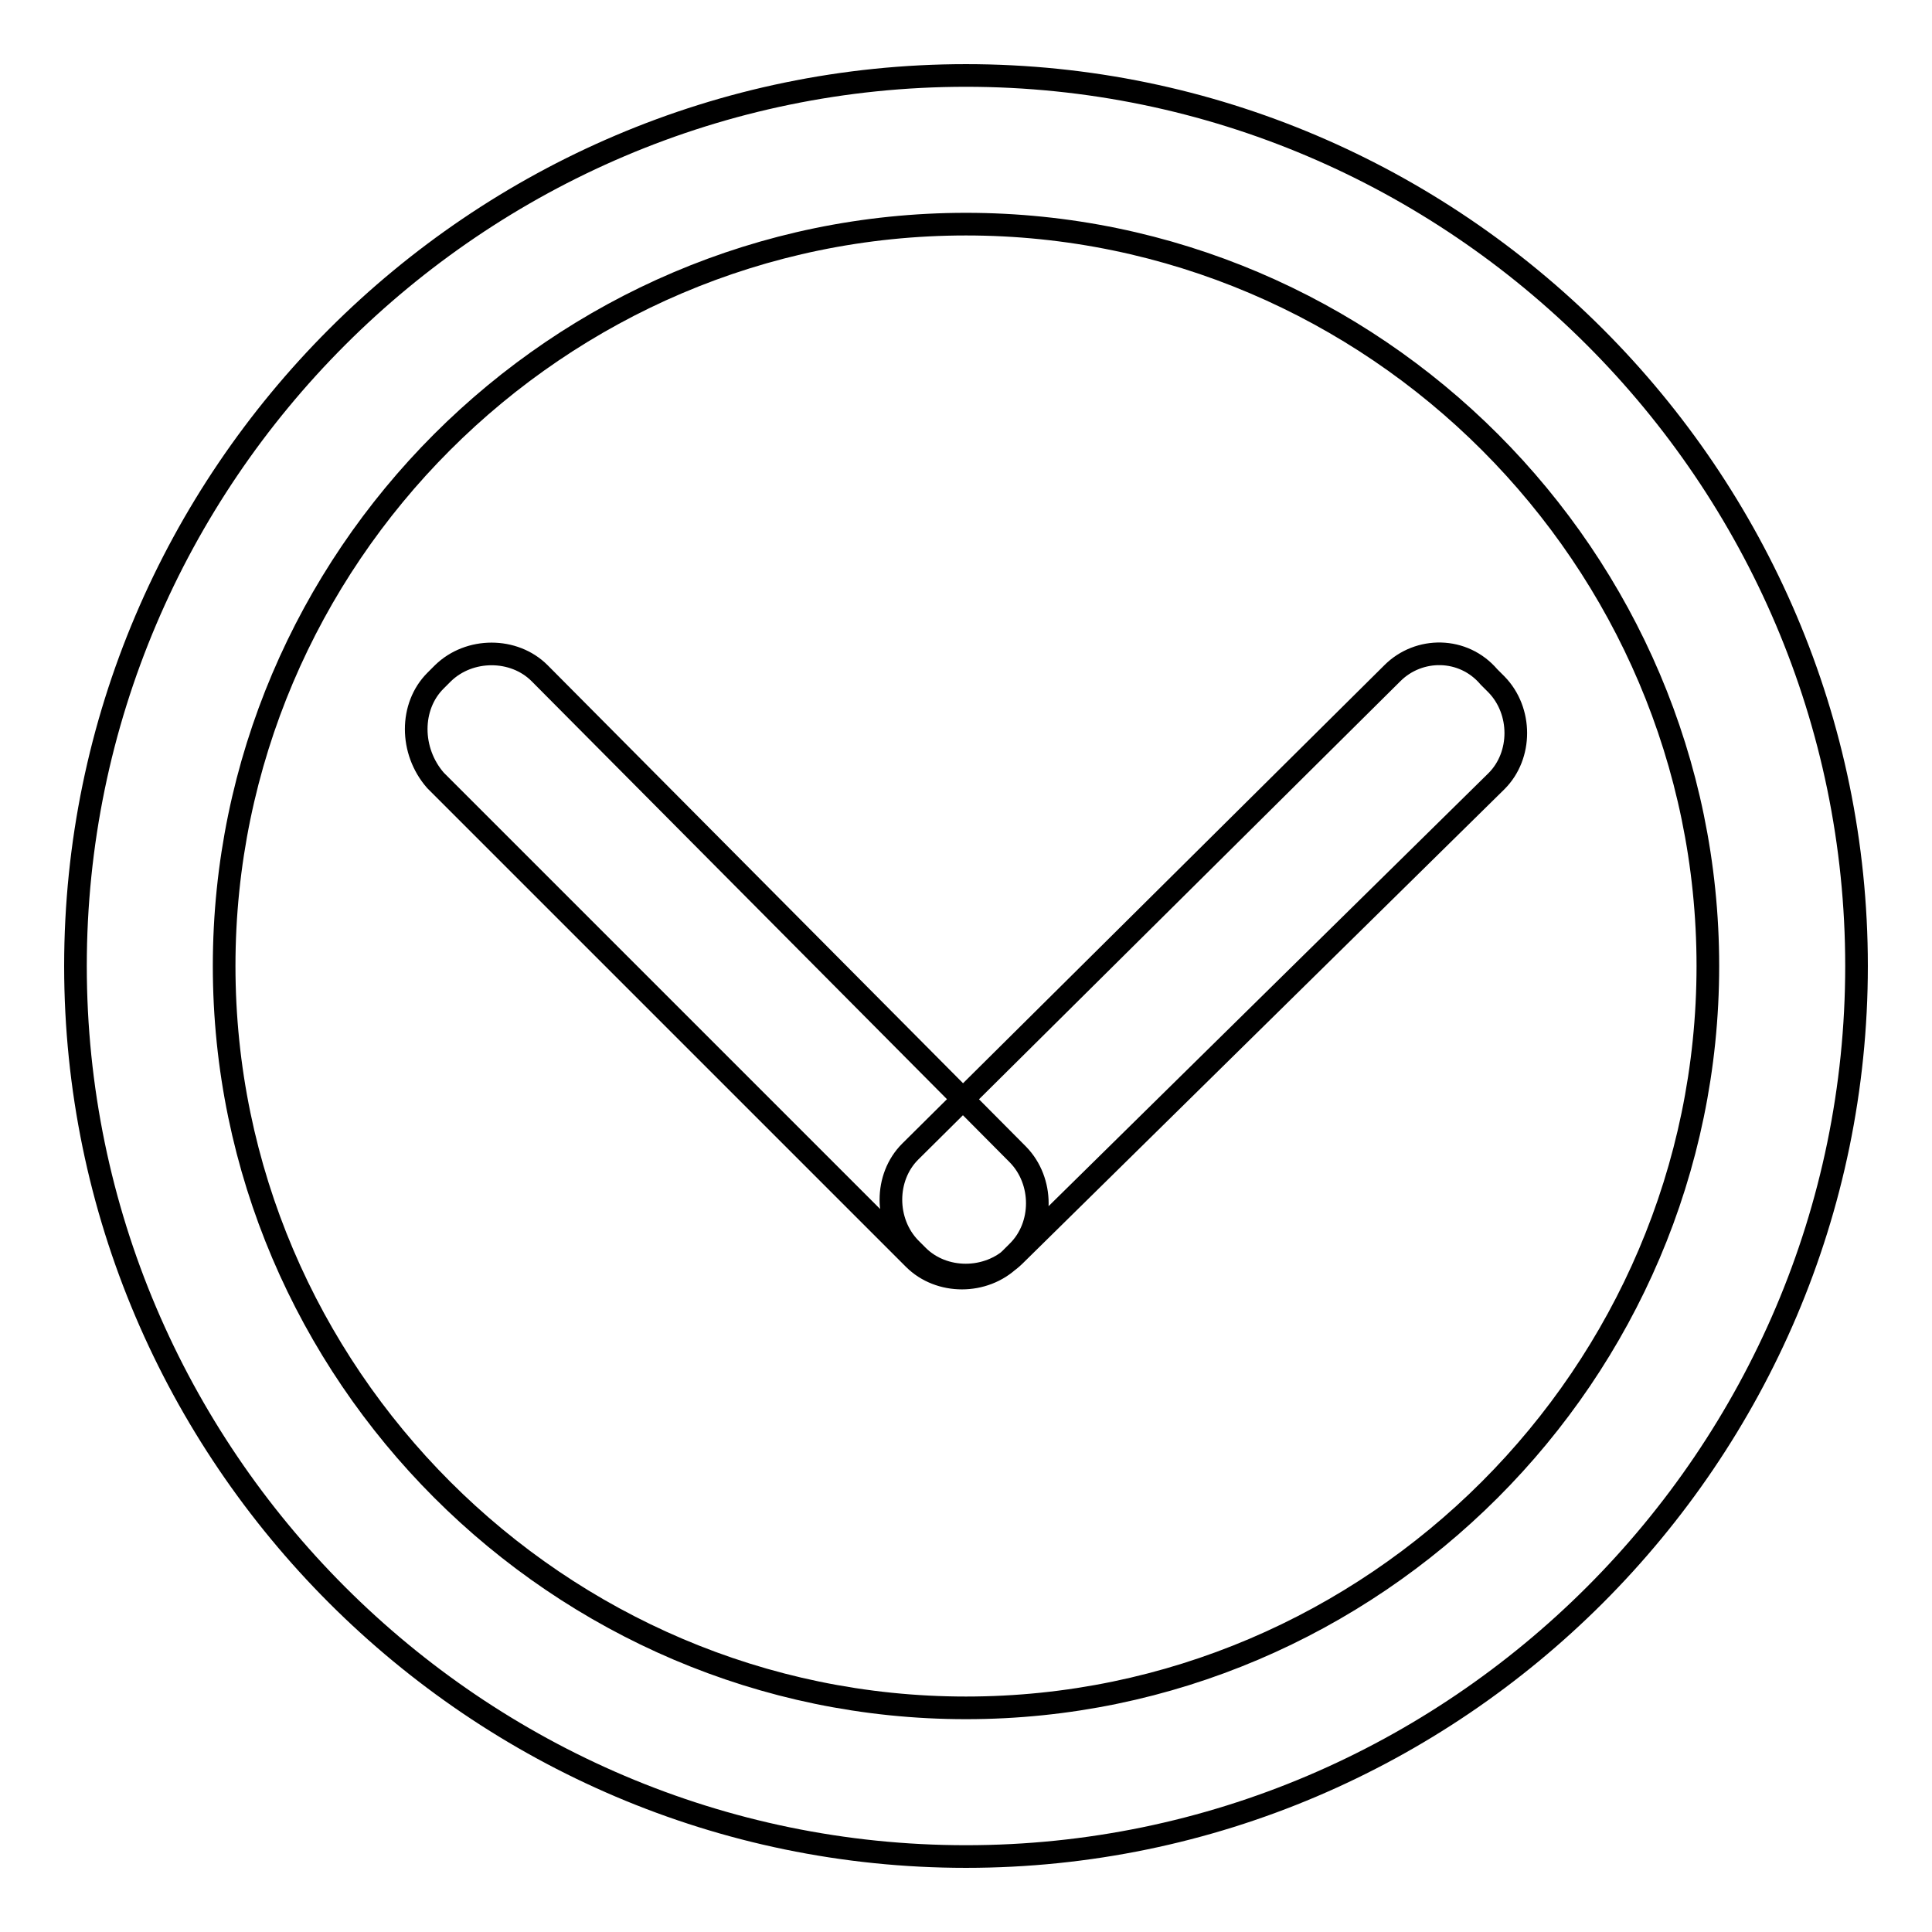 <?xml version="1.0" encoding="utf-8"?>
<!-- Svg Vector Icons : http://www.onlinewebfonts.com/icon -->
<!DOCTYPE svg PUBLIC "-//W3C//DTD SVG 1.1//EN" "http://www.w3.org/Graphics/SVG/1.1/DTD/svg11.dtd">
<svg version="1.1" xmlns="http://www.w3.org/2000/svg" xmlns:xlink="http://www.w3.org/1999/xlink" x="0px" y="0px" viewBox="0 0 256 256" enable-background="new 0 0 256 256" xml:space="preserve">
<g> <path stroke-width="3" fill-opacity="0" stroke="#000000"  d="M128,10c64.9,0,118,53.1,118,118c0,64.9-53.1,118-118,118c-64.9,0-118-53.1-118-118C10,63.1,63.1,10,128,10 z M128,29.7c-54.1,0-98.3,44.3-98.3,98.3s44.3,98.3,98.3,98.3s98.3-44.3,98.3-98.3S182.1,29.7,128,29.7z M184.5,89.2l-63.9,63.4 c-3.4,3.4-3.4,9.3,0,12.8l1,1c3.4,3.4,9.3,3.4,12.8,0l63.9-62.9c3.4-3.4,3.4-9.3,0-12.8l-1-1C193.9,85.7,188,85.7,184.5,89.2z  M57.7,103.4l63.4,63.4c3.4,3.4,9.3,3.4,12.8,0l1-1c3.4-3.4,3.4-9.3,0-12.8L71.5,89.2c-3.4-3.4-9.3-3.4-12.8,0l-1,1 C54.3,93.6,54.3,99.5,57.7,103.4L57.7,103.4z"/></g>
</svg>